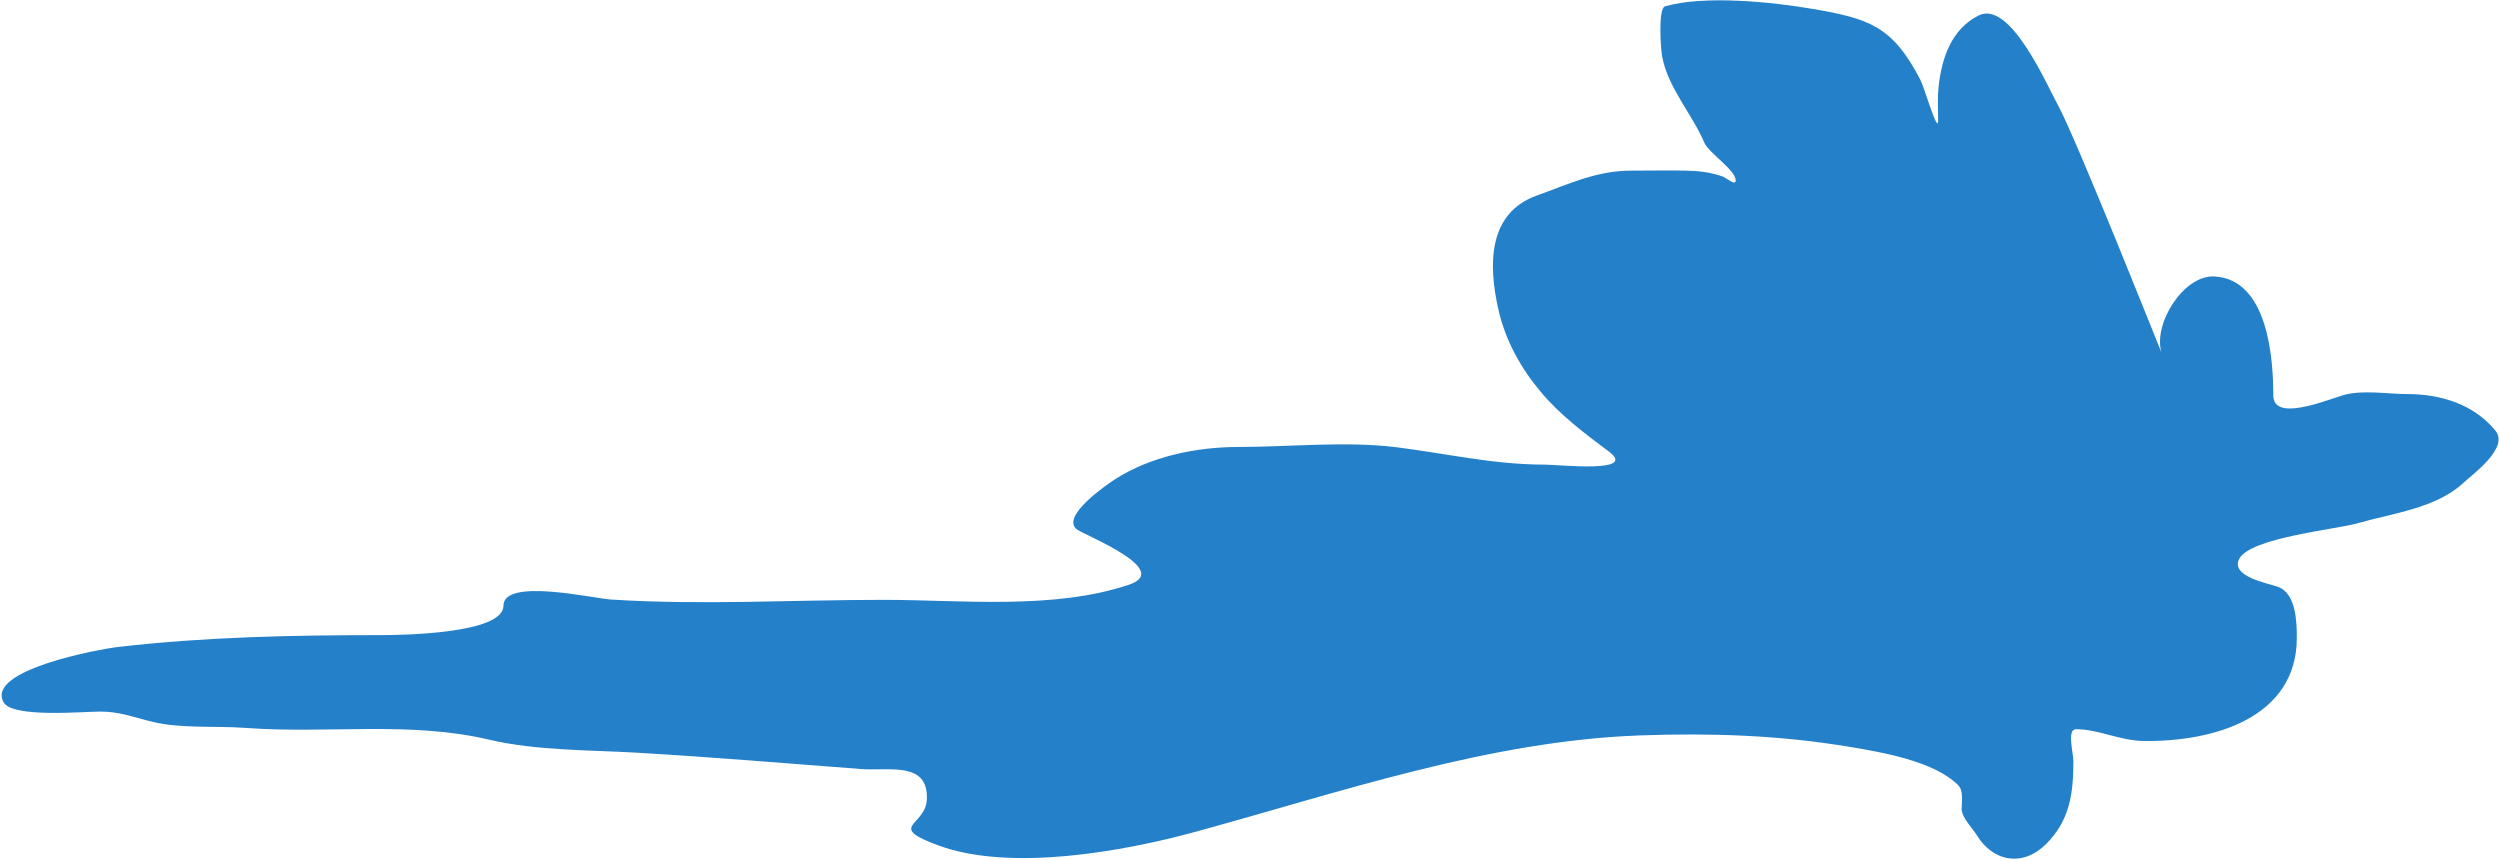 <?xml version="1.0" encoding="UTF-8"?> <svg xmlns="http://www.w3.org/2000/svg" width="1079" height="371" viewBox="0 0 1079 371" fill="none"> <path d="M853.985 6.673C867.649 -0.159 883.51 36.904 888.385 45.726C895.76 59.07 932.937 152.31 932.937 152.31C929.061 140.032 942.343 118.574 955.776 119.32C978.843 120.601 981.153 154.64 981.153 170.639C981.153 182.045 1003.01 173.111 1011.04 170.639C1019.29 168.1 1030.42 170.075 1038.96 170.075C1053.17 170.075 1067.59 174.341 1077.02 185.865C1083.13 193.327 1066.97 204.838 1063.49 208.141C1051.67 219.368 1032.69 221.491 1017.25 225.905C1008.09 228.519 971.274 232.096 966.491 241.131C962.396 248.866 979.021 251.777 983.127 253.256C990.999 256.09 991.304 268.486 991.304 275.249C991.304 310.16 954.742 320.272 925.041 319.801C914.812 319.638 905.753 314.725 895.998 314.725C891.962 314.725 894.871 324.919 894.871 328.542C894.871 342.464 893.318 354.062 883.169 364.211C873.143 374.237 860.303 372.128 853.139 360.405C851.062 357.005 846.654 352.975 846.654 348.985C846.654 345.827 847.552 341.283 845.103 338.834C834.788 328.519 812.152 324.648 798.296 322.339C768.121 317.309 738.529 316.286 707.783 317.404C642.322 319.784 578.134 342.048 515.48 359.136C484.94 367.465 436.122 376.325 405.088 364.916C382.288 356.534 399.408 356.669 400.013 345.178C400.895 328.408 383.561 332.82 371.816 331.926C339.711 329.479 307.064 326.757 275.1 324.876C254.315 323.654 231.411 324.018 211.093 319.237C176.598 311.12 141.157 316.796 105.918 314.161C93.445 313.229 78.374 314.516 66.16 311.624C58.062 309.706 51.839 307.112 43.32 307.112C36.051 307.112 5.455 309.931 1.589 303.165C-6.43 289.131 43.065 280.129 51.216 279.197C88.954 274.884 125.897 274.122 164.004 274.122C173.721 274.122 217.296 273.511 217.296 261.433C217.296 249.288 255.926 258.254 263.68 258.754C302.524 261.26 342.193 258.895 381.121 258.895C415.096 258.895 454.489 263.294 487.142 252.41C506.544 245.943 467.819 230.918 464.725 228.442C457.795 222.898 477.308 209.386 481.22 206.872C496.607 196.98 516.453 192.914 534.513 192.914C556.763 192.914 580.74 190.286 602.89 193.055C624.038 195.699 644.594 200.527 666.475 200.527C672.996 200.527 707.055 204.387 694.39 194.888L693.929 194.542C683.604 186.8 673.415 179.158 665.065 169.229C656.398 158.922 649.771 147.05 646.737 133.7C642.478 114.962 641.763 92.073 663.373 84.356C677.124 79.445 689.065 73.641 703.977 73.641C711.773 73.641 719.585 73.494 727.38 73.641C732.859 73.744 738.268 74.293 743.453 76.178C745.324 76.859 748.845 80.129 749.092 78.152C749.652 73.672 737.537 66.195 735.557 61.516C730.361 49.235 719.821 37.776 717.37 24.296C716.777 21.033 715.561 3.605 718.639 2.725C735.769 -2.169 765.031 0.865 782.364 3.853C806.575 8.027 816.838 11.154 828.89 34.588C830.481 37.682 836.503 58.335 836.503 52.07C836.503 47.405 836.18 42.612 836.644 37.971C837.906 25.348 842.127 12.602 853.985 6.673Z" fill="#2480C9"></path> </svg> 